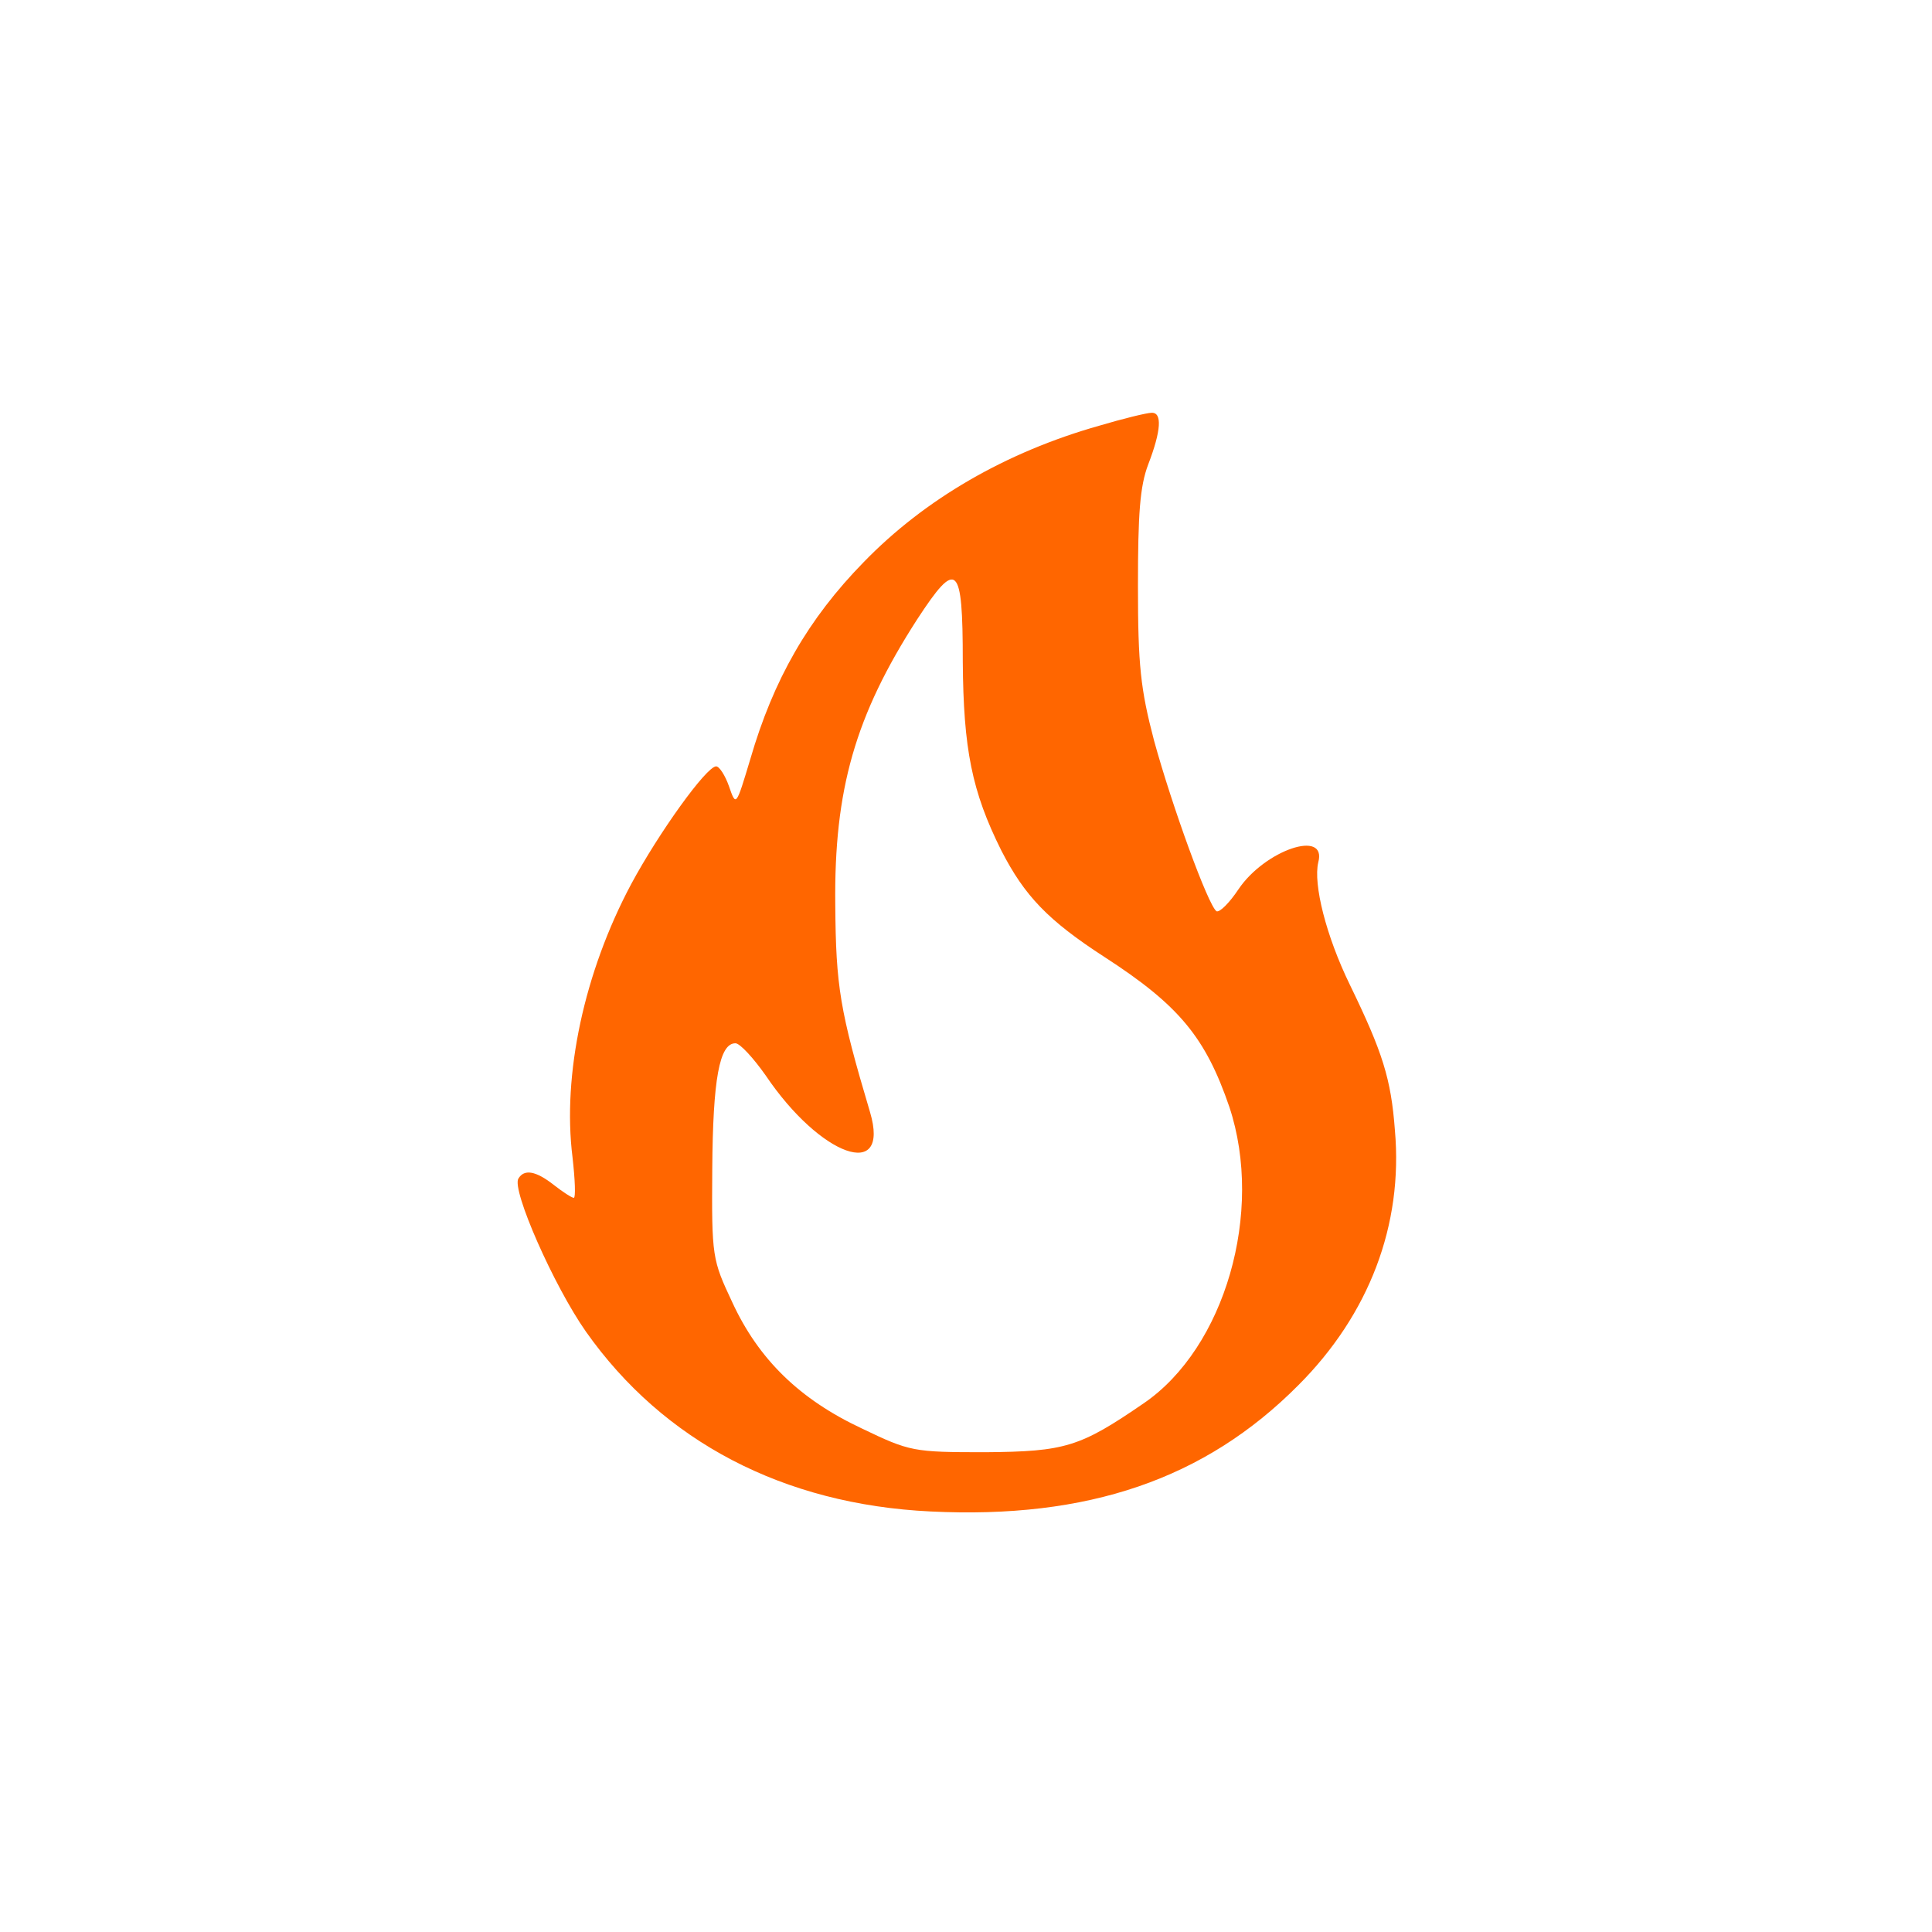 <svg xmlns="http://www.w3.org/2000/svg" width="48" height="48" viewBox="0 0 300 300" preserveAspectRatio="xMidYMid meet" class="colored-icon--app"><g transform="translate(0,300) scale(0.1,-0.1)" fill="#ff6600" stroke="none"><path d="M1707 2339 c-145 -41 -271 -114 -366 -212 -86 -88 -140 -182 -176 -306 -22 -73 -22 -74 -33 -42 -6 17 -15 31 -20 31 -15 0 -89 -103 -132 -183 -73 -137 -107 -296 -91 -424 4 -35 5 -63 2 -63 -3 0 -17 9 -31 20 -28 22 -46 25 -55 10 -11 -17 55 -167 105 -238 120 -170 306 -268 535 -279 244 -12 426 50 571 196 110 110 163 249 150 396 -6 80 -19 121 -70 226 -37 76 -57 156 -49 190 14 52 -83 19 -124 -42 -14 -21 -29 -36 -34 -34 -13 9 -69 163 -97 265 -21 80 -25 117 -25 240 0 112 3 155 16 189 20 52 22 81 5 80 -7 0 -44 -9 -81 -20z m-212 -366 c1 -136 14 -202 60 -294 36 -70 72 -108 160 -165 116 -75 157 -125 194 -233 54 -163 -7 -374 -133 -460 -99 -68 -122 -75 -246 -76 -112 0 -117 1 -192 37 -96 45 -160 107 -201 196 -31 66 -32 70 -31 207 1 139 11 195 36 195 7 0 28 -23 47 -50 85 -126 194 -165 162 -57 -47 158 -53 195 -54 322 -2 179 31 294 127 443 62 95 71 87 71 -65z"></path></g></svg>
